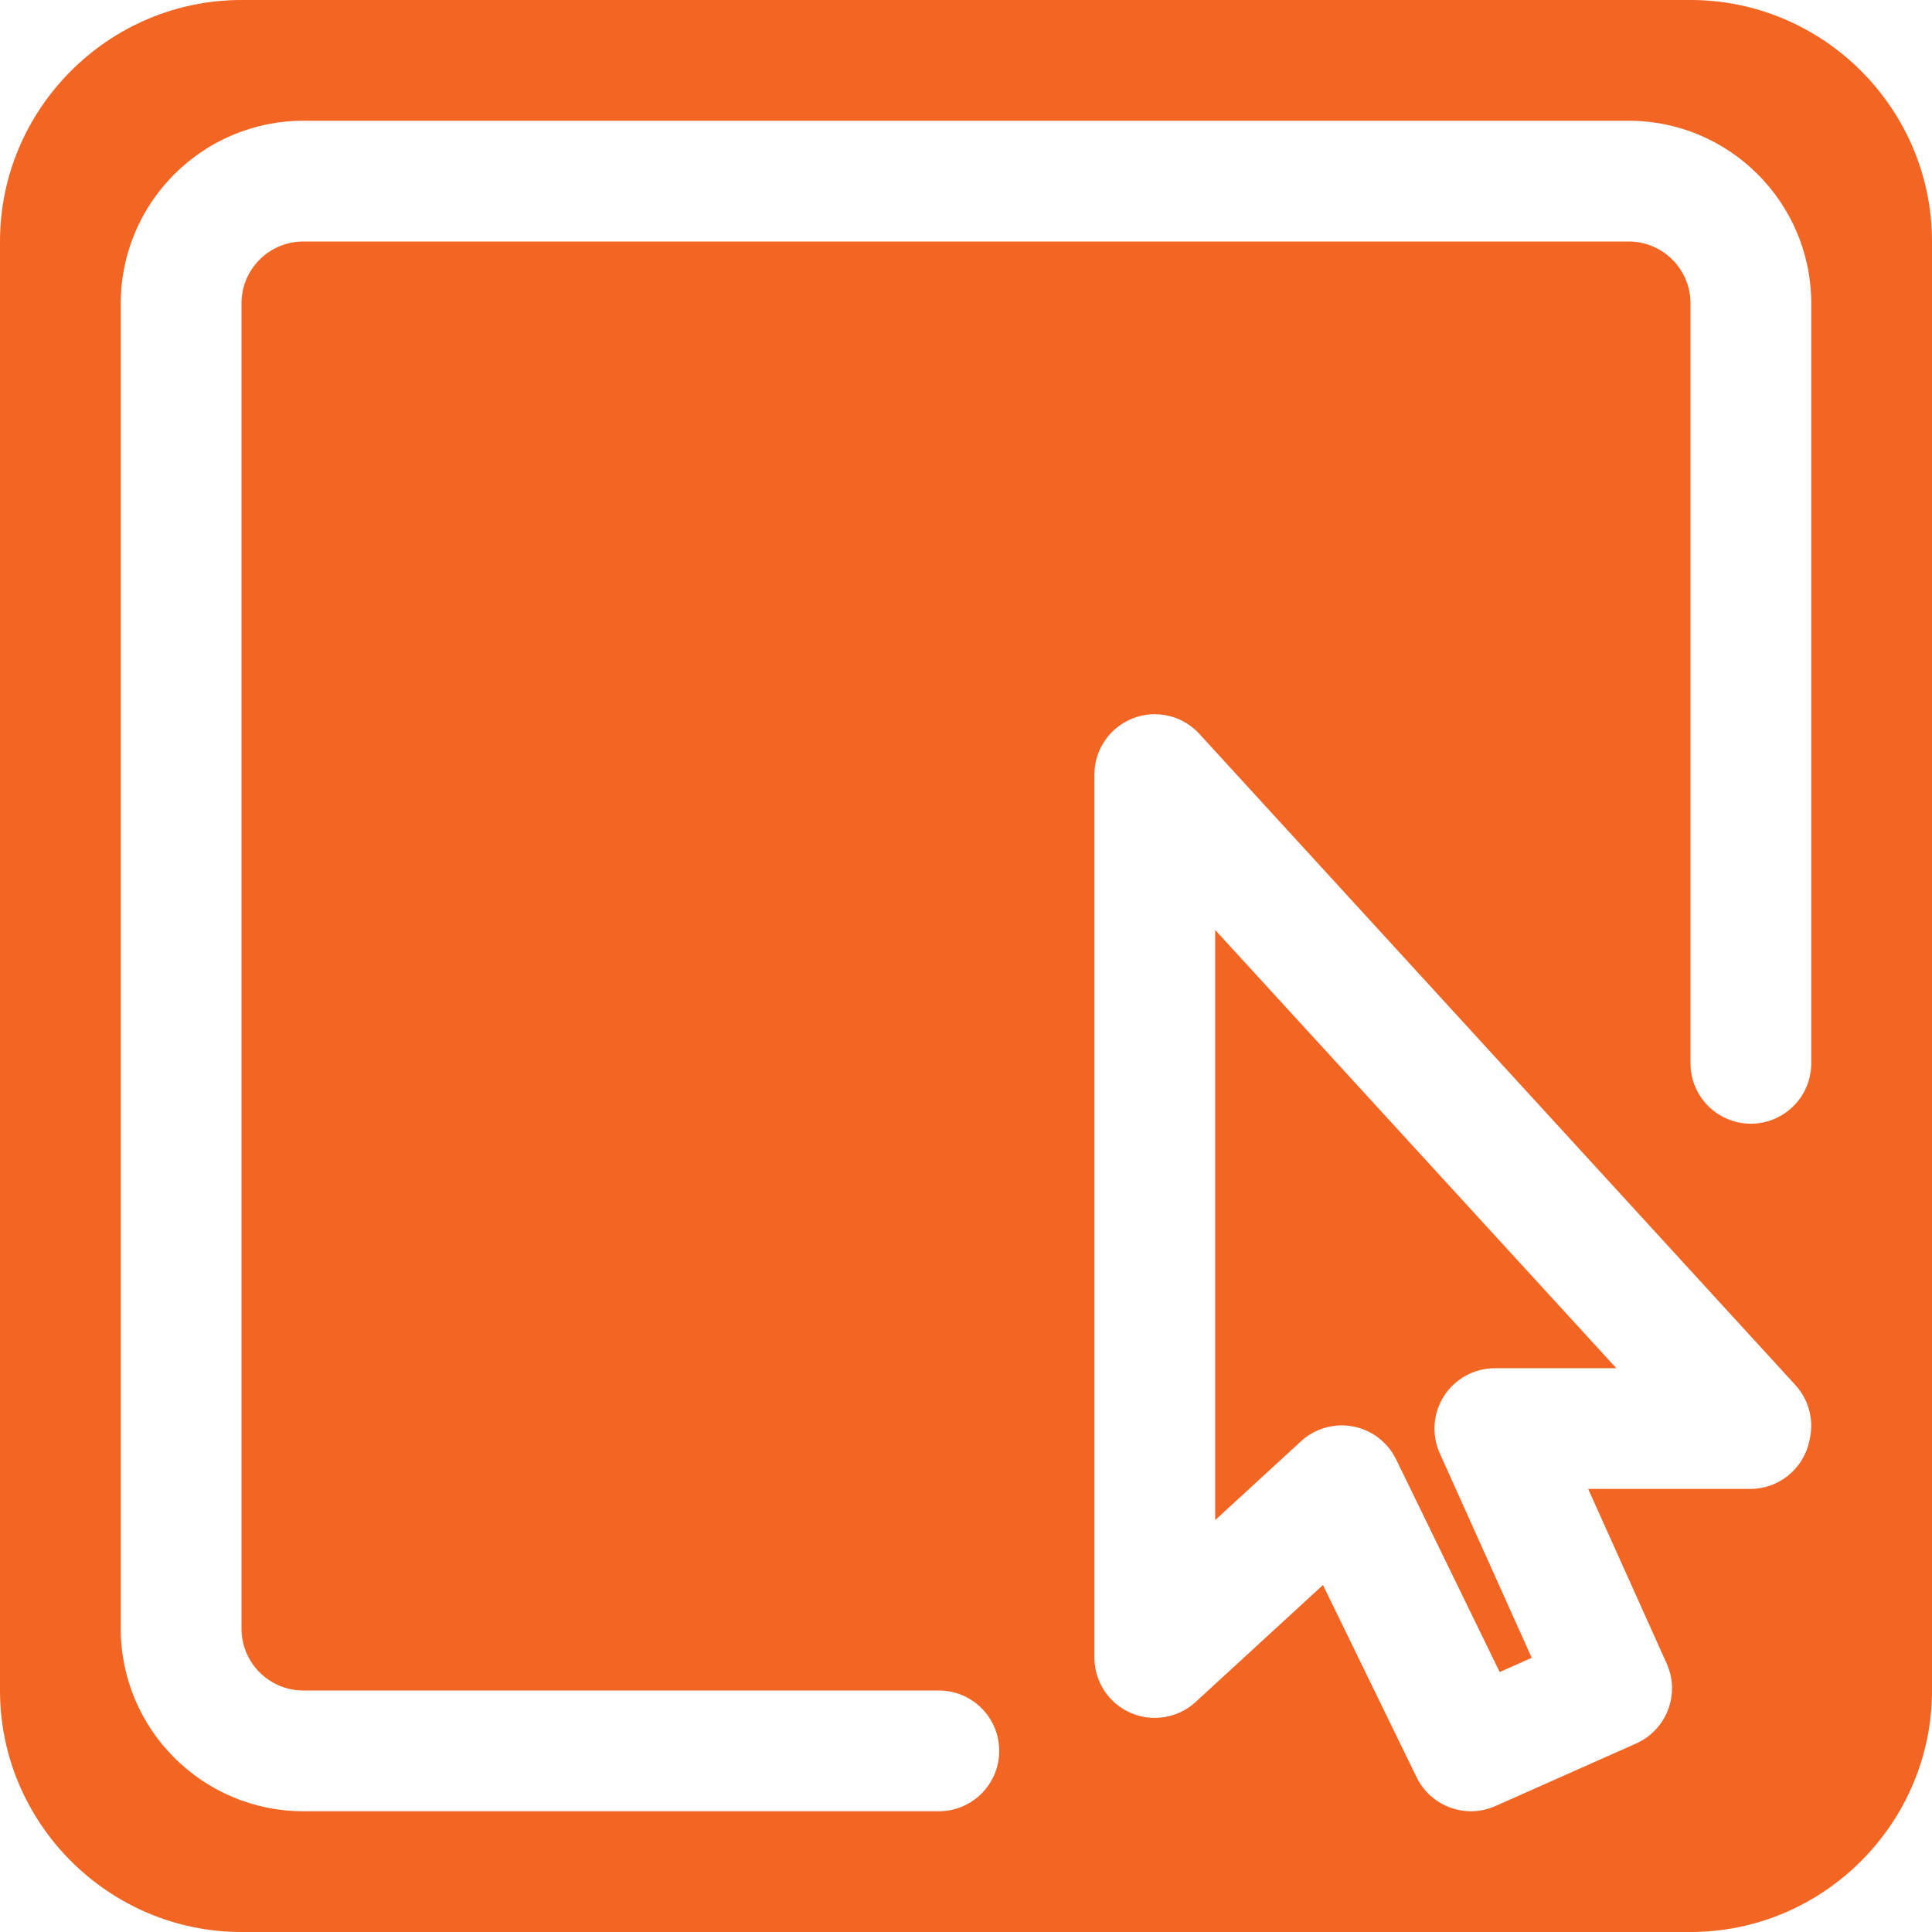 <?xml version="1.0" encoding="UTF-8"?><svg id="b" xmlns="http://www.w3.org/2000/svg" viewBox="0 0 128 128"><defs><style>.f{fill:#f26522;}</style></defs><g id="c"><g id="d"><path class="f" d="M80.508,100.711l5.683-5.221c.745-.684,1.713-1.054,2.706-1.054.248,0,.497.023.745.07,1.241.235,2.298,1.043,2.852,2.179l6.864,14.091,2.123-.943-6.091-13.545c-.557-1.238-.448-2.673.289-3.813.737-1.14,2.002-1.828,3.359-1.828h8.047l-26.577-29.034v39.098Z"/><path class="f" d="M112,0H16C7.2,0,0,7.2,0,16v96c0,8.8,7.2,16,16,16h96c8.8,0,16-7.2,16-16V16C128,7.2,120.8,0,112,0ZM119.898,95.36l-.035.155c-.407,1.83-2.03,3.132-3.905,3.132h-10.737l5.202,11.568c.437.971.468,2.075.088,3.068-.379.994-1.14,1.795-2.111,2.228l-9.324,4.144c-.527.234-1.079.346-1.623.346-1.485,0-2.907-.831-3.598-2.25l-6.205-12.739-8.437,7.75c-1.169,1.073-2.862,1.354-4.315.716-1.453-.638-2.391-2.075-2.391-3.662v-58.497c0-1.65,1.013-3.131,2.551-3.729,1.539-.598,3.285-.189,4.399,1.028l39.492,43.144c.888.97,1.243,2.316.947,3.598ZM120,70.447c0,2.209-1.791,4-4,4s-4-1.791-4-4V20.096c0-2.259-1.837-4.096-4.096-4.096H20.096c-2.259,0-4.096,1.838-4.096,4.096v87.808c0,2.259,1.837,4.096,4.096,4.096h42.105c2.209,0,4,1.791,4,4s-1.791,4-4,4H20.096c-6.67,0-12.096-5.426-12.096-12.096V20.096c0-6.67,5.426-12.096,12.096-12.096h87.808c6.67,0,12.096,5.426,12.096,12.096v50.351Z"/></g></g></svg>